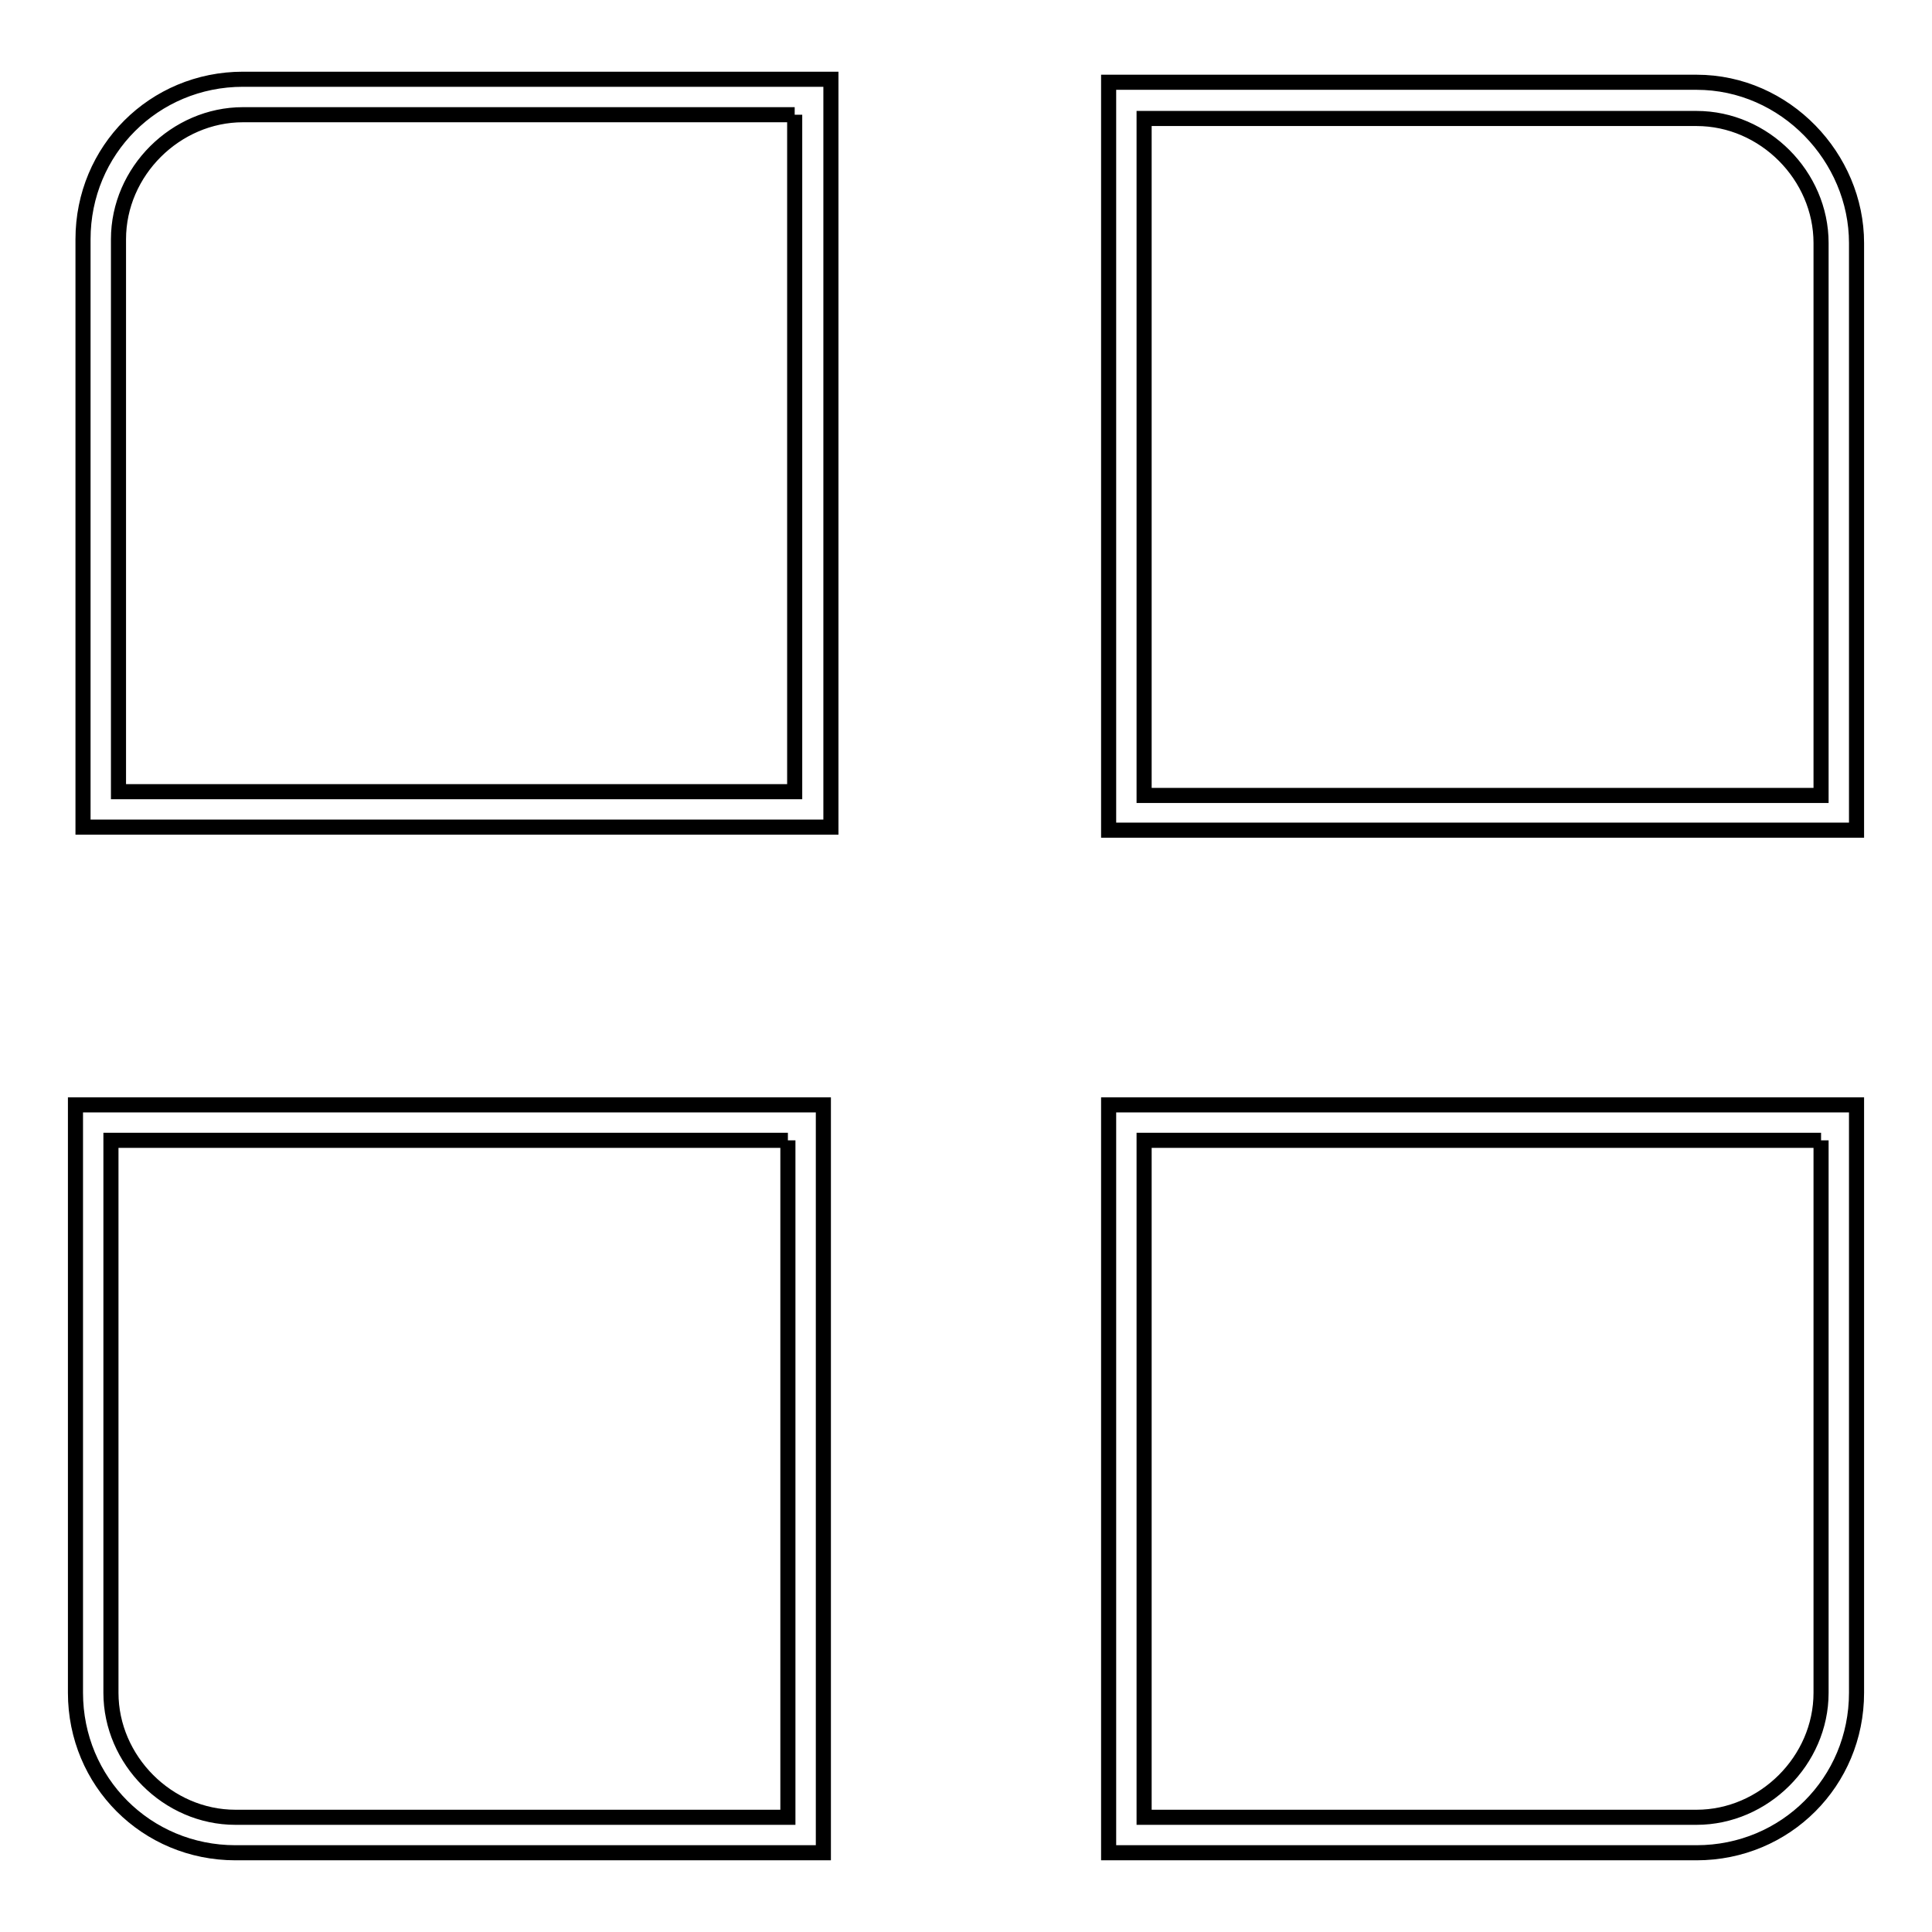 <?xml version="1.0" encoding="utf-8"?>
<!-- Svg Vector Icons : http://www.onlinewebfonts.com/icon -->
<!DOCTYPE svg PUBLIC "-//W3C//DTD SVG 1.1//EN" "http://www.w3.org/Graphics/SVG/1.1/DTD/svg11.dtd">
<svg version="1.1" xmlns="http://www.w3.org/2000/svg" xmlns:xlink="http://www.w3.org/1999/xlink" x="0px" y="0px" viewBox="0 0 256 256" enable-background="new 0 0 256 256" xml:space="preserve">
<g> <path stroke-width="2" fill-opacity="0" stroke="#000000"  d="M224.8,15.7c9,0,16.5,7.6,16.5,16.5v73.2h-89.7V15.7H224.8 M224.8,10.9h-77.9v99.1H246V32.2 C246,20.9,236.6,10.9,224.8,10.9L224.8,10.9z M104.4,151.1v89.7H31.2c-9,0-16.5-7.6-16.5-16.5v-73.2H104.4 M109.1,146.4H10v77.9 c0,11.8,9.4,21.2,21.2,21.2h77.9V146.4L109.1,146.4z M241.3,151.1v73.2c0,9-7.6,16.5-16.5,16.5h-73.2v-89.7H241.3 M246,146.4h-99.1 v99.1h77.9c11.8,0,21.2-9.4,21.2-21.2V146.4L246,146.4z M105.3,15.2v89.7H15.7V31.7c0-9,7.6-16.5,16.5-16.5H105.3 M110.1,10.5H32.2 c-11.8,0-21.2,9.4-21.2,21.2v77.9h99.1V10.5L110.1,10.5z"/></g>
</svg>